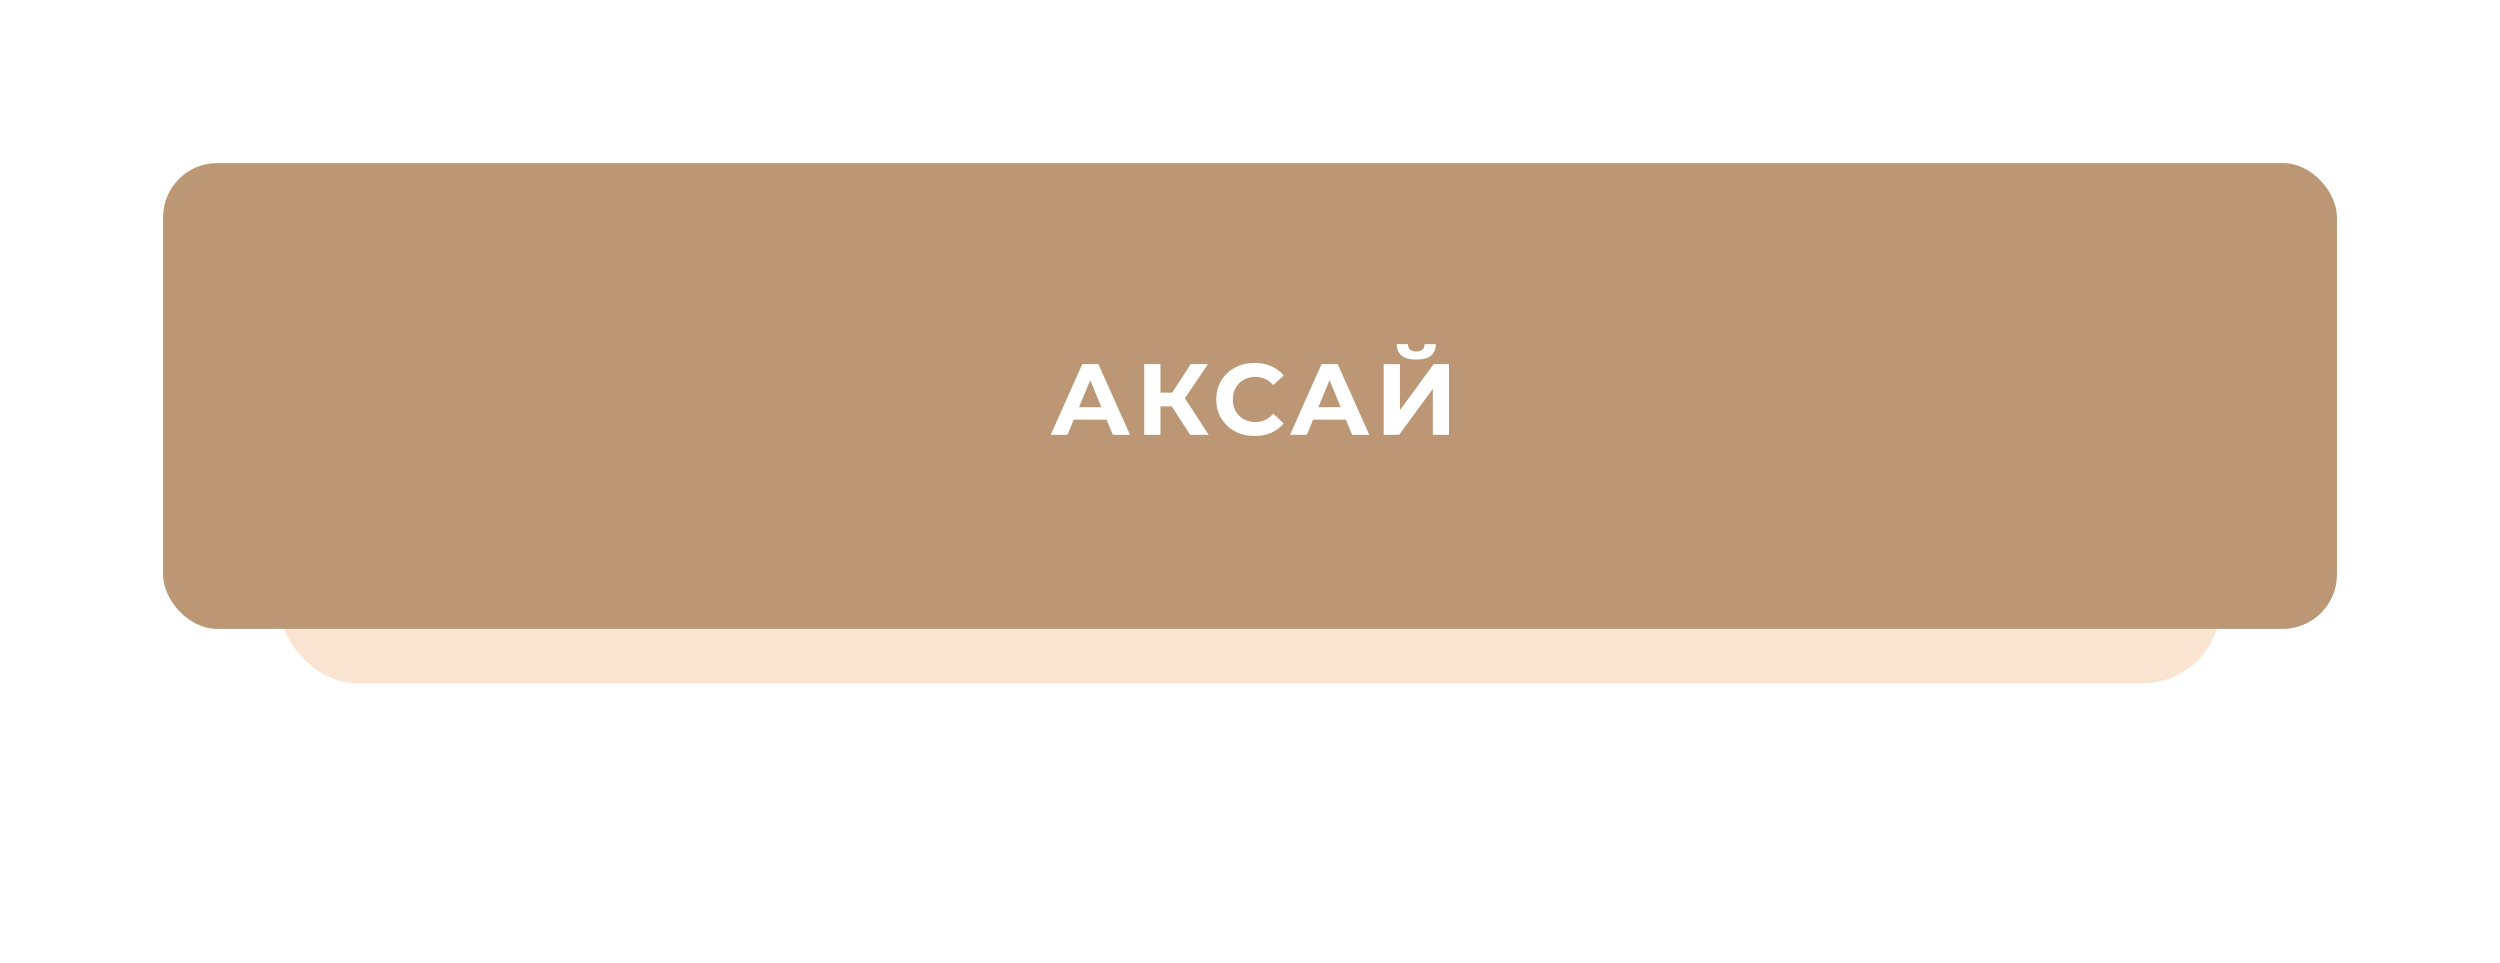 <?xml version="1.0" encoding="UTF-8"?> <svg xmlns="http://www.w3.org/2000/svg" width="322" height="124" viewBox="0 0 322 124" fill="none"> <g opacity="0.49" filter="url(#filter0_f_95_32)"> <rect x="36" y="36" width="250" height="52" rx="10" fill="#F3CAA3"></rect> </g> <rect x="21" y="21" width="280" height="60" rx="7" fill="#BB9775"></rect> <path d="M142.528 54.05H138.303L137.497 56H135.339L139.395 46.9H141.475L145.544 56H143.334L142.528 54.05ZM141.865 52.451L140.422 48.967L138.979 52.451H141.865ZM150.923 52.334H149.467V56H147.374V46.9H149.467V50.579H150.975L153.367 46.9H155.59L152.613 51.294L155.681 56H153.289L150.923 52.334ZM161.583 56.156C160.656 56.156 159.815 55.957 159.061 55.558C158.316 55.151 157.726 54.592 157.293 53.881C156.868 53.162 156.656 52.351 156.656 51.45C156.656 50.549 156.868 49.743 157.293 49.032C157.726 48.313 158.316 47.754 159.061 47.355C159.815 46.948 160.66 46.744 161.596 46.744C162.385 46.744 163.095 46.883 163.728 47.16C164.369 47.437 164.907 47.836 165.34 48.356L163.988 49.604C163.373 48.893 162.61 48.538 161.7 48.538C161.137 48.538 160.634 48.664 160.192 48.915C159.75 49.158 159.403 49.5 159.152 49.942C158.909 50.384 158.788 50.887 158.788 51.45C158.788 52.013 158.909 52.516 159.152 52.958C159.403 53.4 159.75 53.747 160.192 53.998C160.634 54.241 161.137 54.362 161.7 54.362C162.61 54.362 163.373 54.002 163.988 53.283L165.34 54.531C164.907 55.06 164.369 55.463 163.728 55.74C163.087 56.017 162.372 56.156 161.583 56.156ZM173.347 54.05H169.122L168.316 56H166.158L170.214 46.9H172.294L176.363 56H174.153L173.347 54.05ZM172.684 52.451L171.241 48.967L169.798 52.451H172.684ZM178.22 46.9H180.313V52.828L184.655 46.9H186.631V56H184.551V50.085L180.209 56H178.22V46.9ZM182.419 46.315C180.755 46.315 179.914 45.652 179.897 44.326H181.34C181.357 44.959 181.717 45.275 182.419 45.275C182.765 45.275 183.03 45.197 183.212 45.041C183.394 44.876 183.489 44.638 183.498 44.326H184.941C184.932 44.976 184.72 45.47 184.304 45.808C183.888 46.146 183.259 46.315 182.419 46.315Z" fill="white"></path> <defs> <filter id="filter0_f_95_32" x="0" y="0" width="322" height="124" filterUnits="userSpaceOnUse" color-interpolation-filters="sRGB"> <feFlood flood-opacity="0" result="BackgroundImageFix"></feFlood> <feBlend mode="normal" in="SourceGraphic" in2="BackgroundImageFix" result="shape"></feBlend> <feGaussianBlur stdDeviation="18" result="effect1_foregroundBlur_95_32"></feGaussianBlur> </filter> </defs> </svg> 